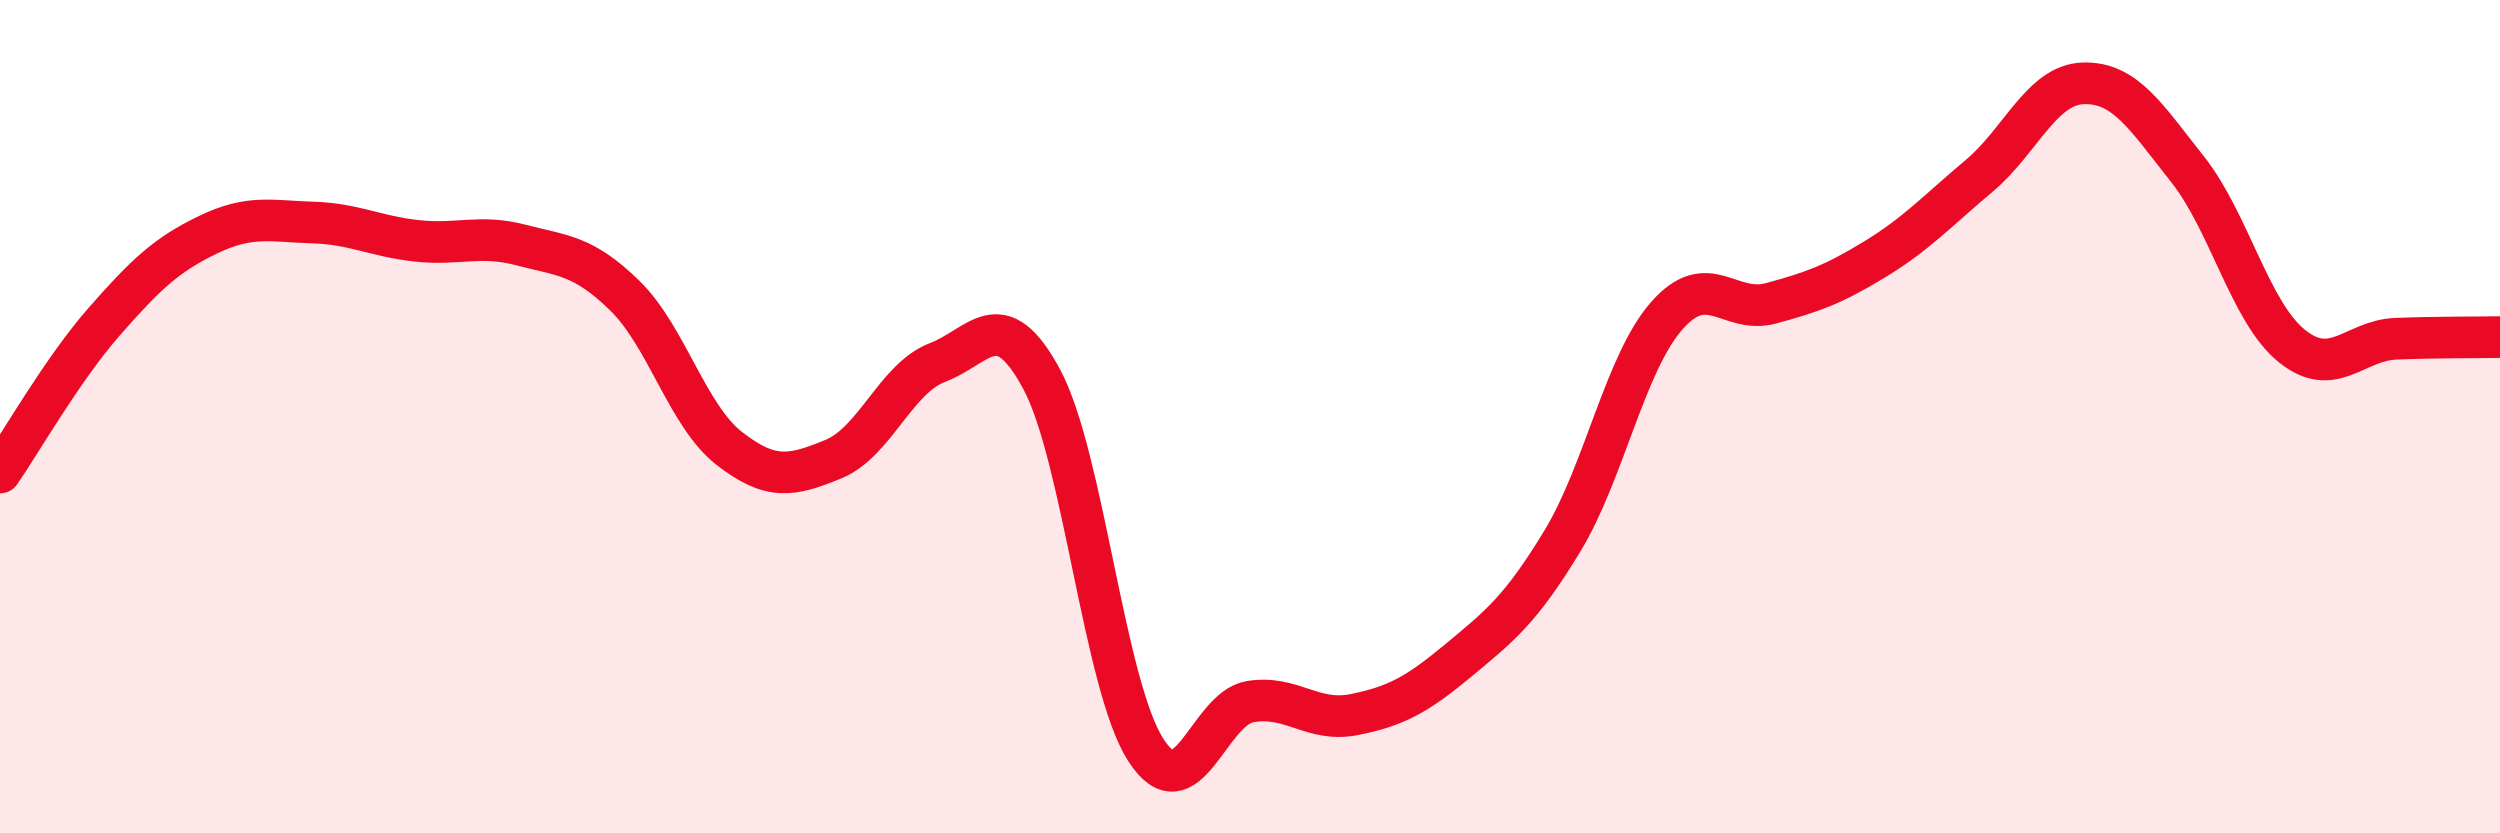 
    <svg width="60" height="20" viewBox="0 0 60 20" xmlns="http://www.w3.org/2000/svg">
      <path
        d="M 0,11.34 C 0.5,10.62 1.5,8.86 2.5,7.72 C 3.5,6.58 4,6.11 5,5.63 C 6,5.15 6.5,5.31 7.5,5.34 C 8.5,5.37 9,5.67 10,5.78 C 11,5.89 11.5,5.62 12.5,5.88 C 13.5,6.14 14,6.12 15,7.1 C 16,8.08 16.5,9.98 17.5,10.76 C 18.5,11.54 19,11.43 20,11.02 C 21,10.61 21.5,9.08 22.5,8.7 C 23.5,8.32 24,7.24 25,9.1 C 26,10.96 26.5,16.45 27.5,18 C 28.5,19.55 29,17.01 30,16.84 C 31,16.67 31.5,17.35 32.5,17.15 C 33.5,16.95 34,16.68 35,15.85 C 36,15.02 36.5,14.63 37.5,12.98 C 38.5,11.33 39,8.72 40,7.58 C 41,6.44 41.5,7.55 42.5,7.28 C 43.5,7.01 44,6.83 45,6.22 C 46,5.61 46.5,5.06 47.5,4.22 C 48.5,3.38 49,2.03 50,2 C 51,1.97 51.5,2.8 52.5,4.06 C 53.5,5.32 54,7.49 55,8.3 C 56,9.11 56.5,8.17 57.5,8.13 C 58.5,8.09 59.5,8.1 60,8.09L60 20L0 20Z"
        fill="#EB0A25"
        opacity="0.1"
        stroke-linecap="round"
        stroke-linejoin="round"
      />
      <path
        d="M 0,11.34 C 0.5,10.62 1.5,8.86 2.5,7.72 C 3.5,6.58 4,6.11 5,5.63 C 6,5.15 6.5,5.31 7.5,5.34 C 8.5,5.37 9,5.67 10,5.78 C 11,5.89 11.5,5.62 12.5,5.88 C 13.5,6.14 14,6.12 15,7.1 C 16,8.08 16.5,9.98 17.5,10.76 C 18.5,11.54 19,11.43 20,11.02 C 21,10.61 21.5,9.08 22.5,8.7 C 23.5,8.32 24,7.24 25,9.1 C 26,10.96 26.5,16.45 27.5,18 C 28.5,19.55 29,17.01 30,16.84 C 31,16.67 31.5,17.35 32.5,17.15 C 33.5,16.95 34,16.68 35,15.85 C 36,15.02 36.5,14.63 37.5,12.98 C 38.5,11.33 39,8.72 40,7.58 C 41,6.44 41.5,7.55 42.5,7.28 C 43.5,7.01 44,6.83 45,6.22 C 46,5.61 46.5,5.06 47.5,4.22 C 48.5,3.38 49,2.03 50,2 C 51,1.97 51.5,2.8 52.5,4.06 C 53.5,5.32 54,7.49 55,8.3 C 56,9.11 56.5,8.17 57.5,8.13 C 58.5,8.09 59.5,8.1 60,8.09"
        stroke="#EB0A25"
        stroke-width="1"
        fill="none"
        stroke-linecap="round"
        stroke-linejoin="round"
      />
    </svg>
  